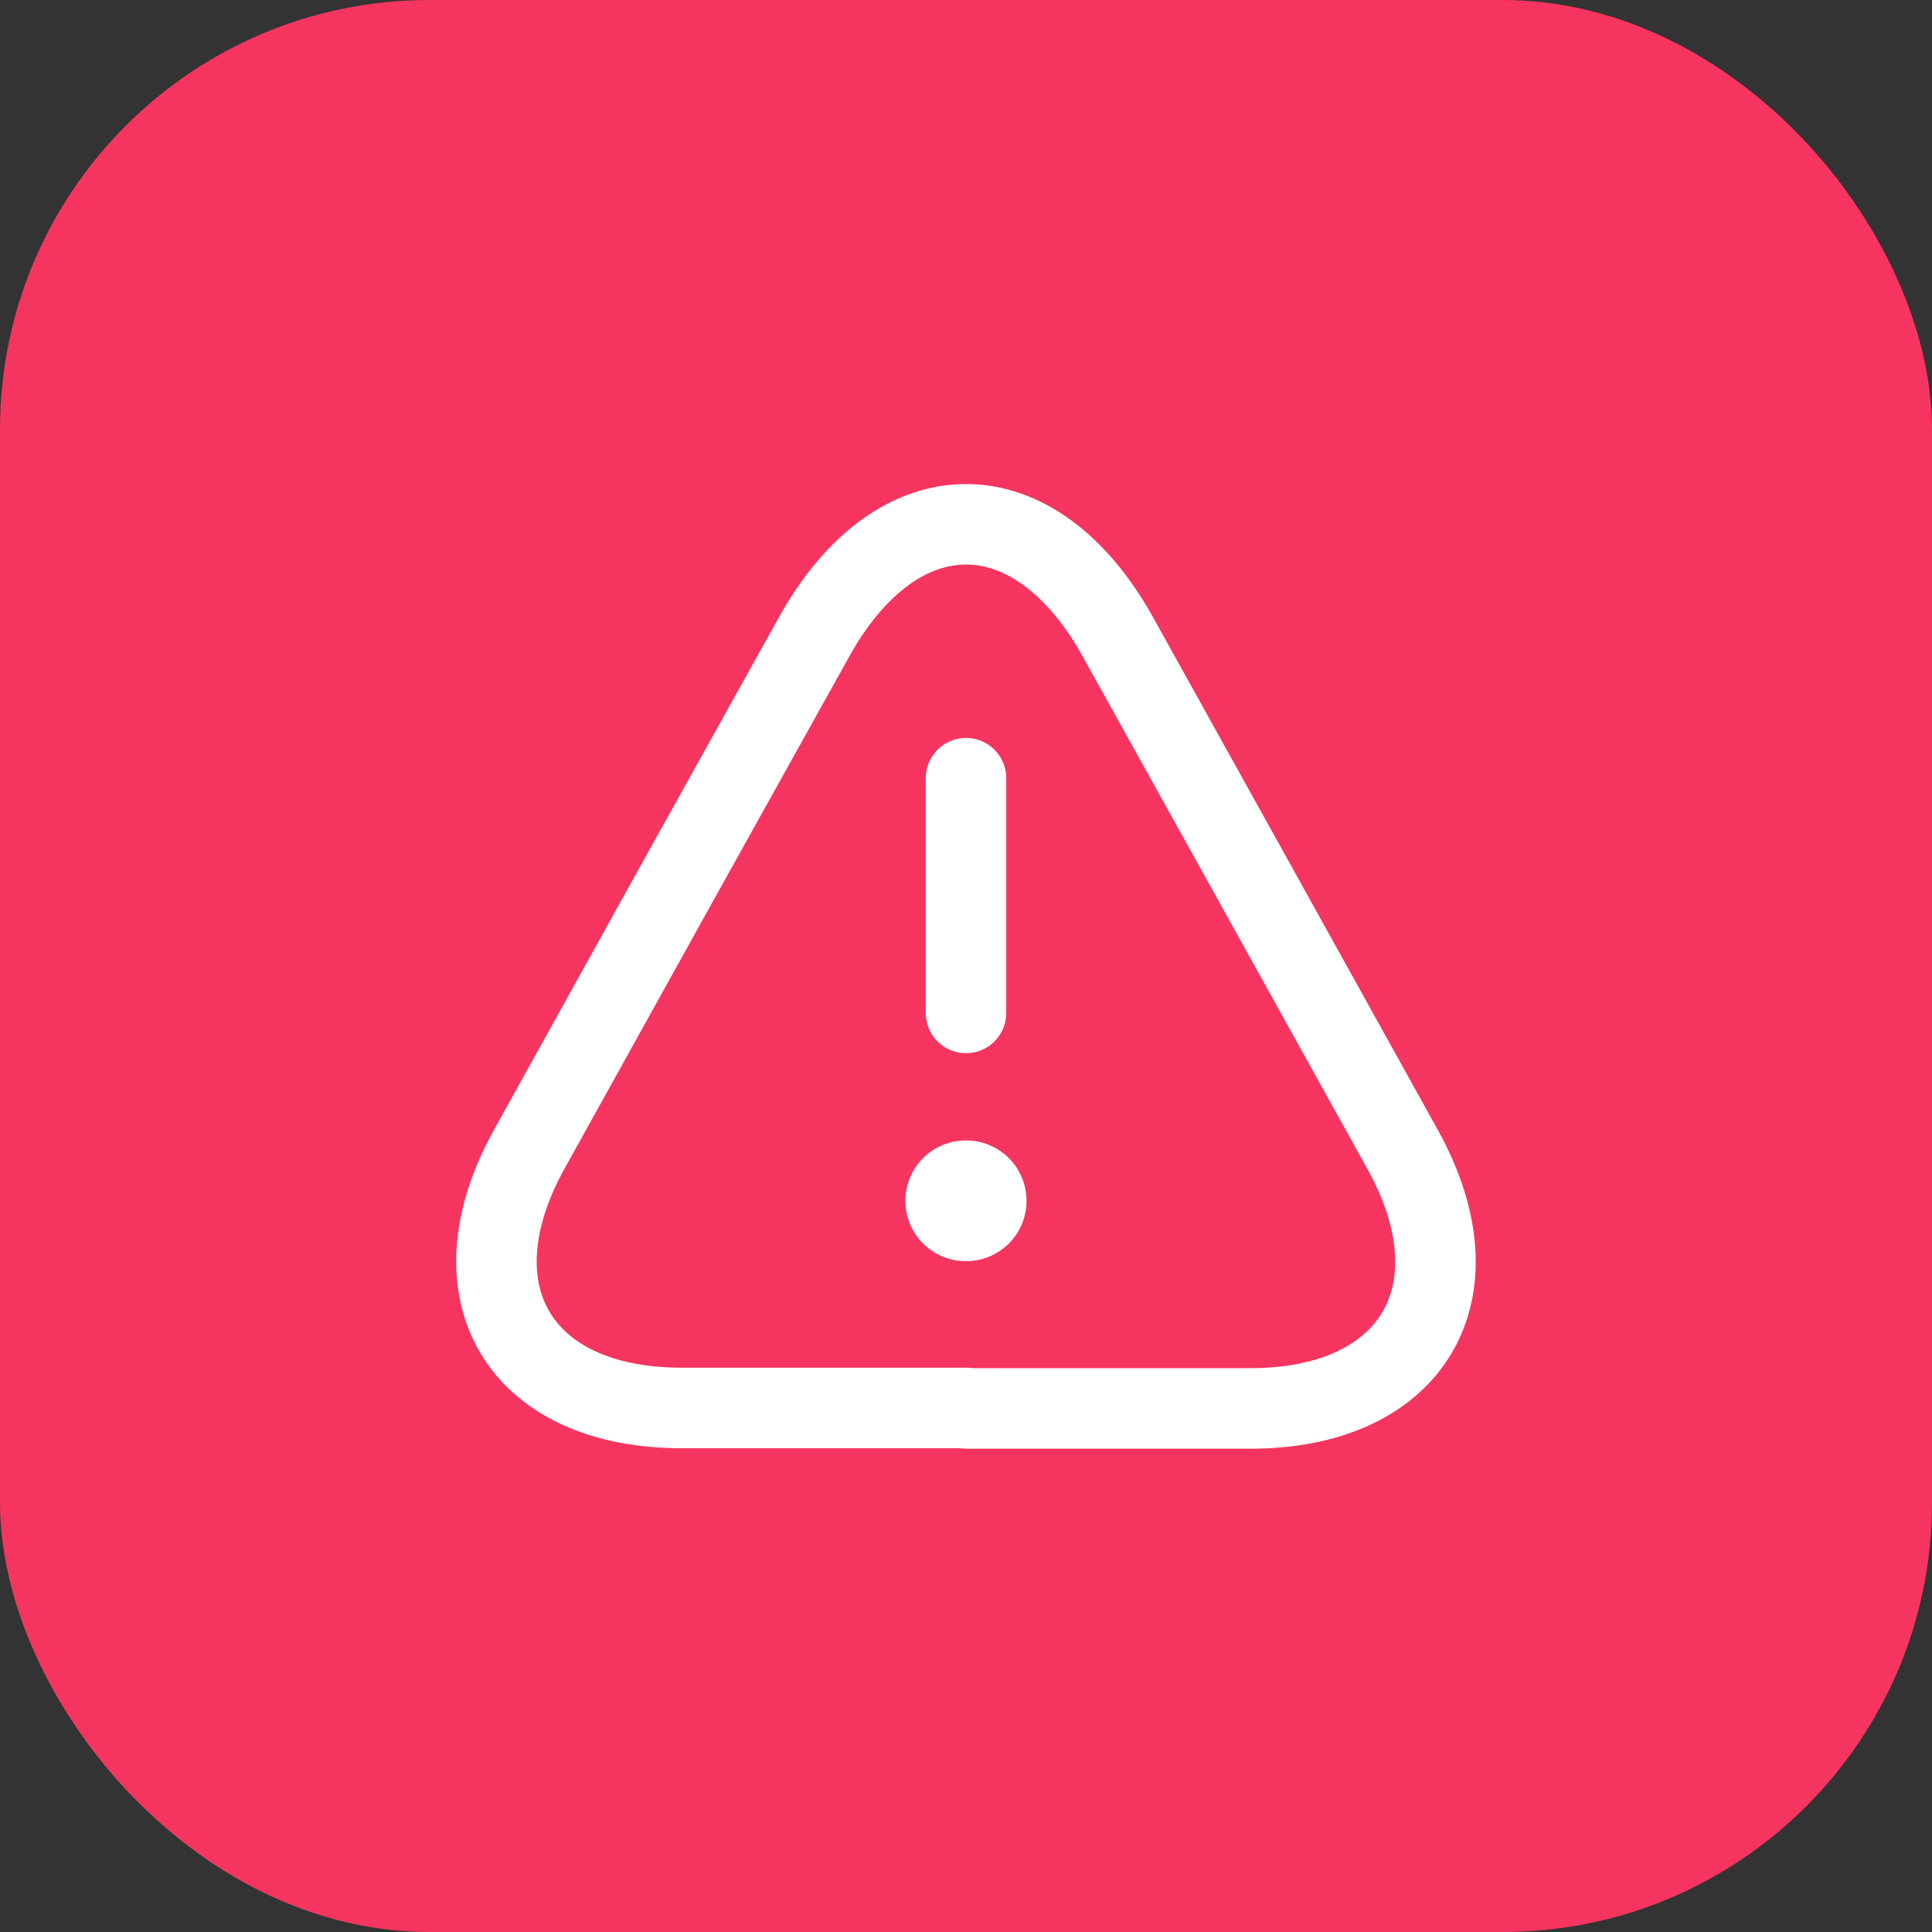 <svg xmlns="http://www.w3.org/2000/svg" width="24" height="24" viewBox="0 0 24 24" fill="none">
  <rect x="0" y="0" width="24" height="24" fill="#333333" stroke="none"/>
  <rect width="24" height="24" rx="5.333" fill="#F5355F" />
  <path d="M12 9.667V12.583" stroke="white" stroke-linecap="round" stroke-linejoin="round" />
  <path
    d="M12 17.49H8.465C6.441 17.49 5.595 16.043 6.575 14.276L8.395 10.997L10.11 7.917C11.148 6.045 12.852 6.045 13.89 7.917L15.605 11.003L17.425 14.281C18.405 16.049 17.553 17.496 15.535 17.496H12V17.49Z"
    stroke="white" stroke-linecap="round" stroke-linejoin="round" />
  <path d="M11.997 14.917H12.002" stroke="white" stroke-width="1.5" stroke-linecap="round"
    stroke-linejoin="round" />
</svg>